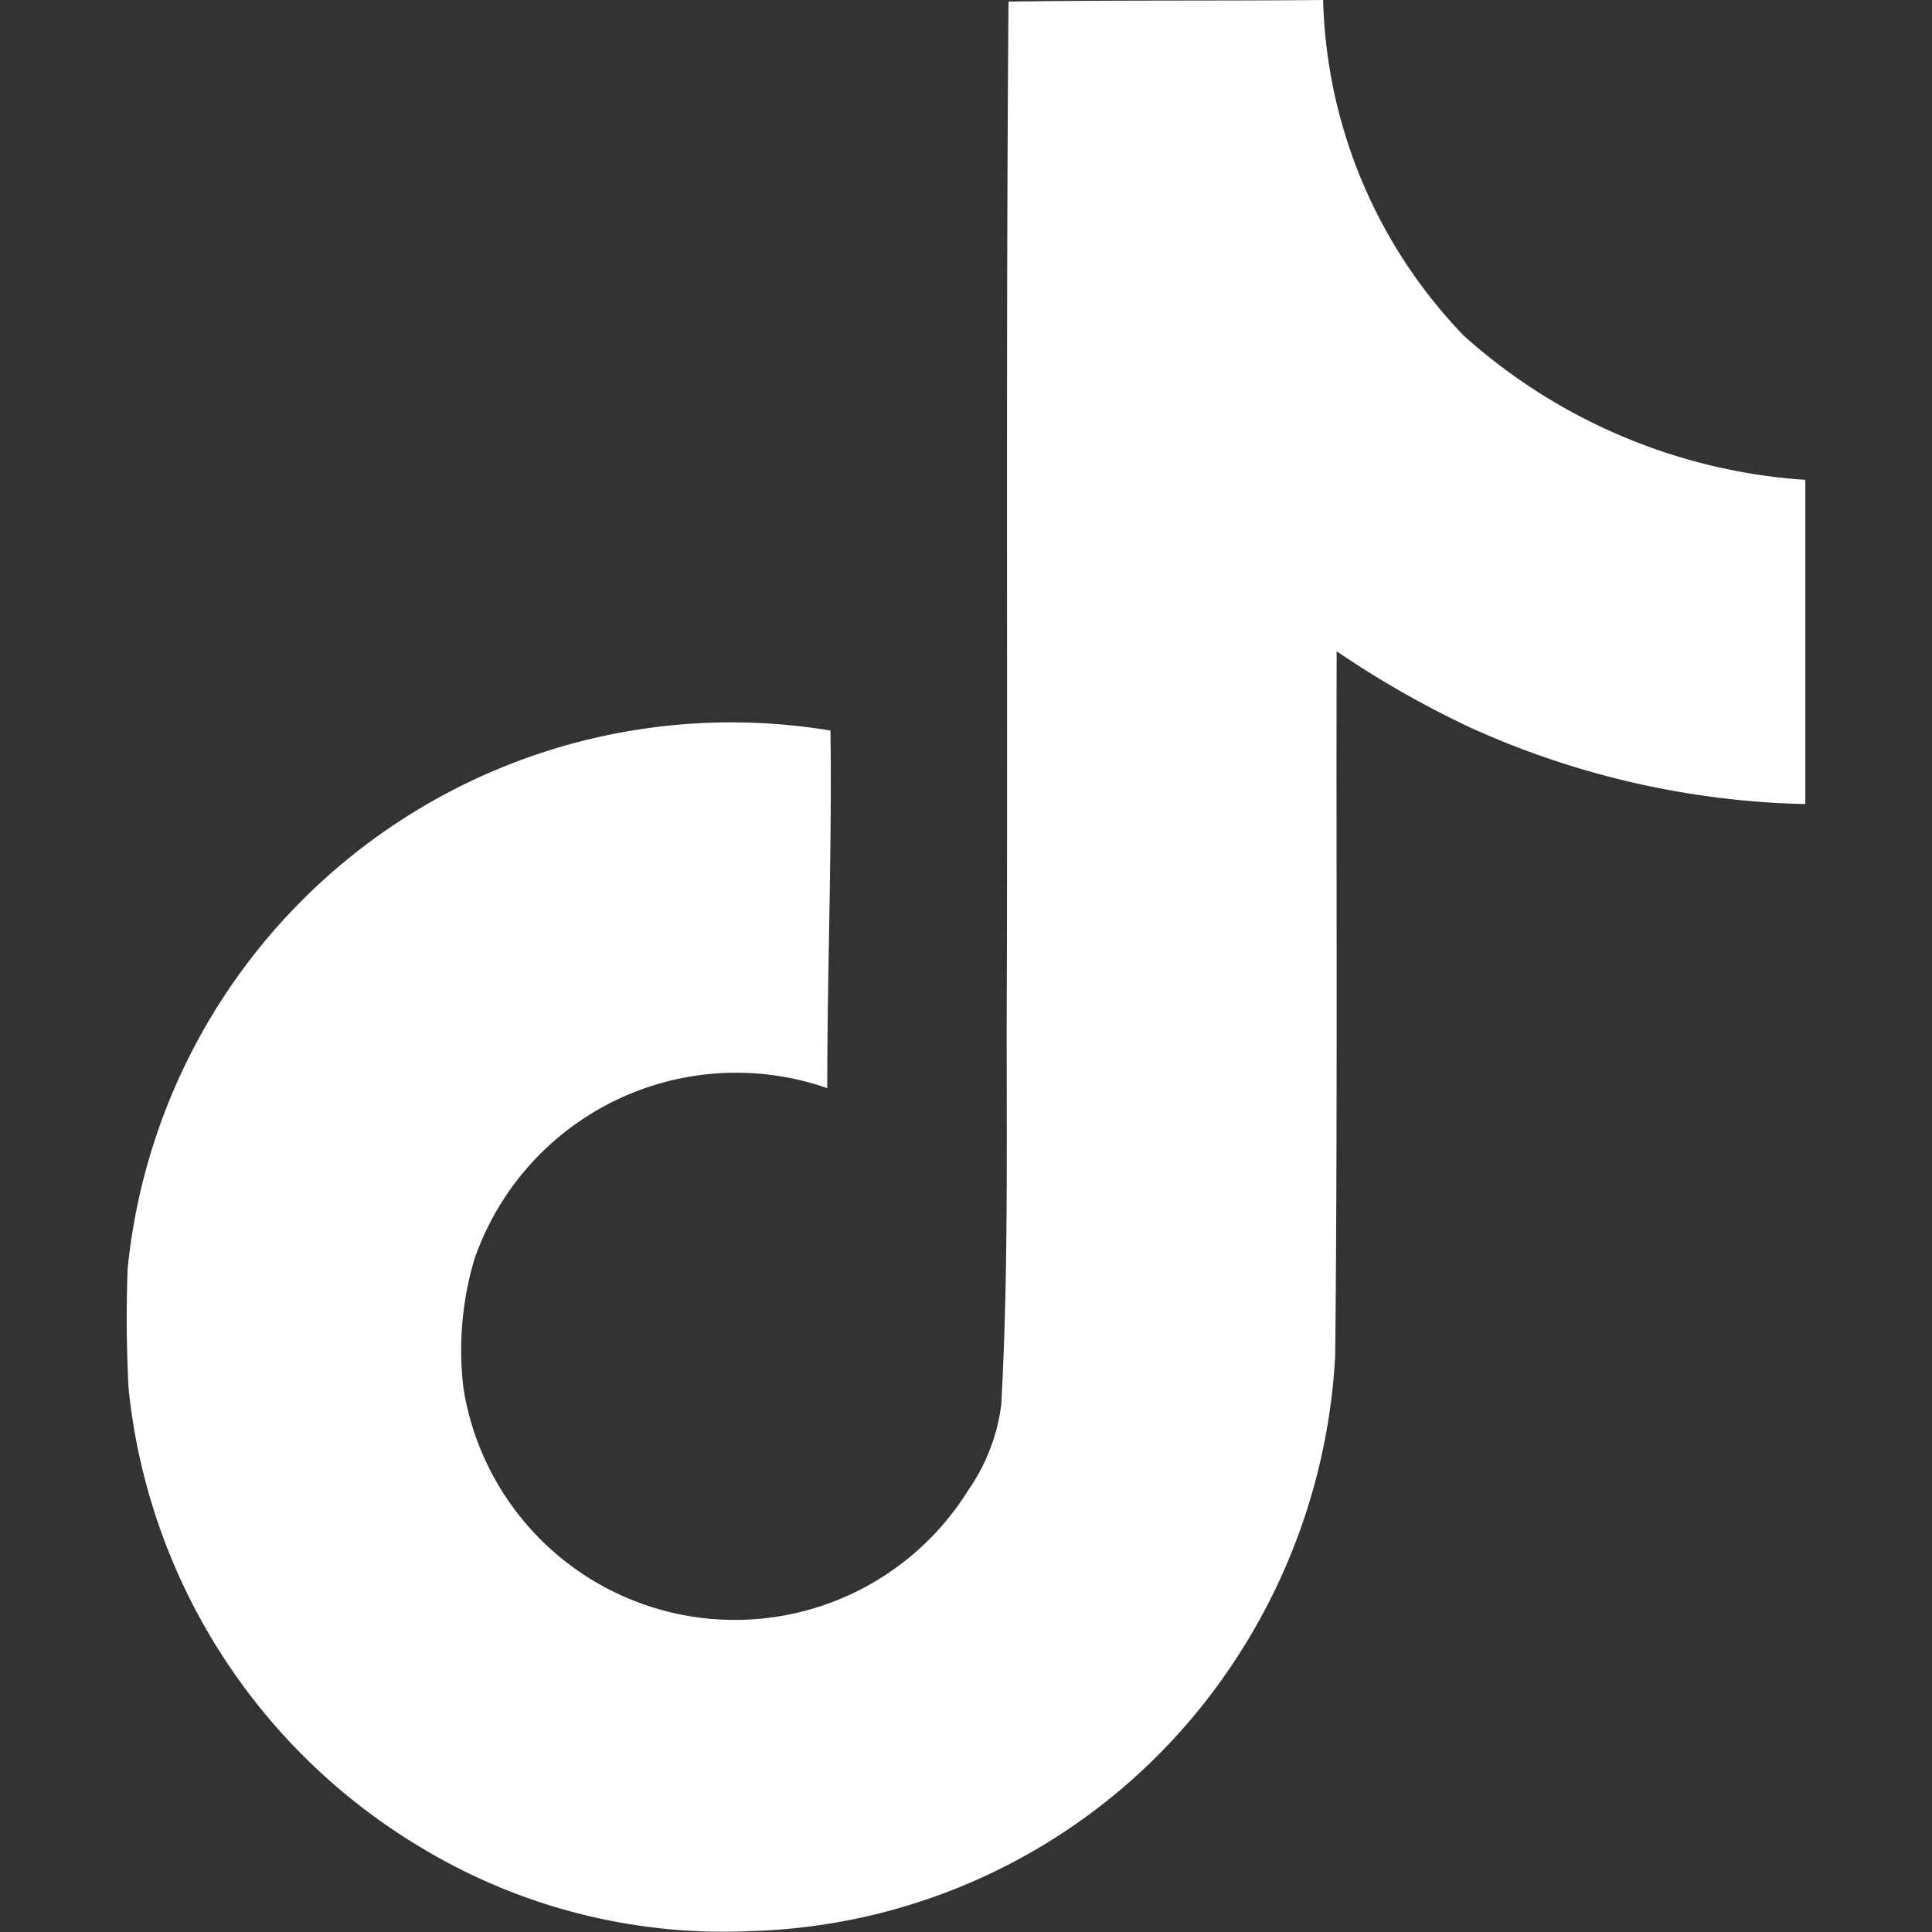 <svg xmlns="http://www.w3.org/2000/svg" viewBox="0 0 32 32"><rect x="0" y="0" width="32" height="32" fill="#333333" stroke="none"/><defs><clipPath id="a"><path data-name="Path 14" d="M0 0h32v32H0z" transform="translate(.5 .64)" fill="#fff"/></clipPath></defs><g transform="translate(-.5 -.64)" clip-path="url(#a)"><path data-name="Path 15" d="M17.201.667C18.948.64 20.682.656 22.415.64a8.317 8.317 0 002.333 5.563 9.411 9.411 0 005.654 2.385v5.37a14.173 14.173 0 01-5.6-1.291 16.208 16.208 0 01-2.163-1.24c-.008 3.9.016 7.787-.024 11.667a10.151 10.151 0 01-1.8 5.255 9.926 9.926 0 01-7.88 4.276 9.69 9.69 0 01-5.436-1.369A10.044 10.044 0 012.63 23.64a21.928 21.928 0 01-.016-1.984 10.048 10.048 0 0111.641-8.916c.027 1.975-.053 3.948-.053 5.923a4.587 4.587 0 00-5.843 2.829 5.294 5.294 0 00-.182 2.148 4.552 4.552 0 008.36 1.683 3.173 3.173 0 00.547-1.417c.131-2.384.079-4.76.093-7.144.012-5.376-.015-10.737.027-16.094z" fill="#fff"/></g></svg>